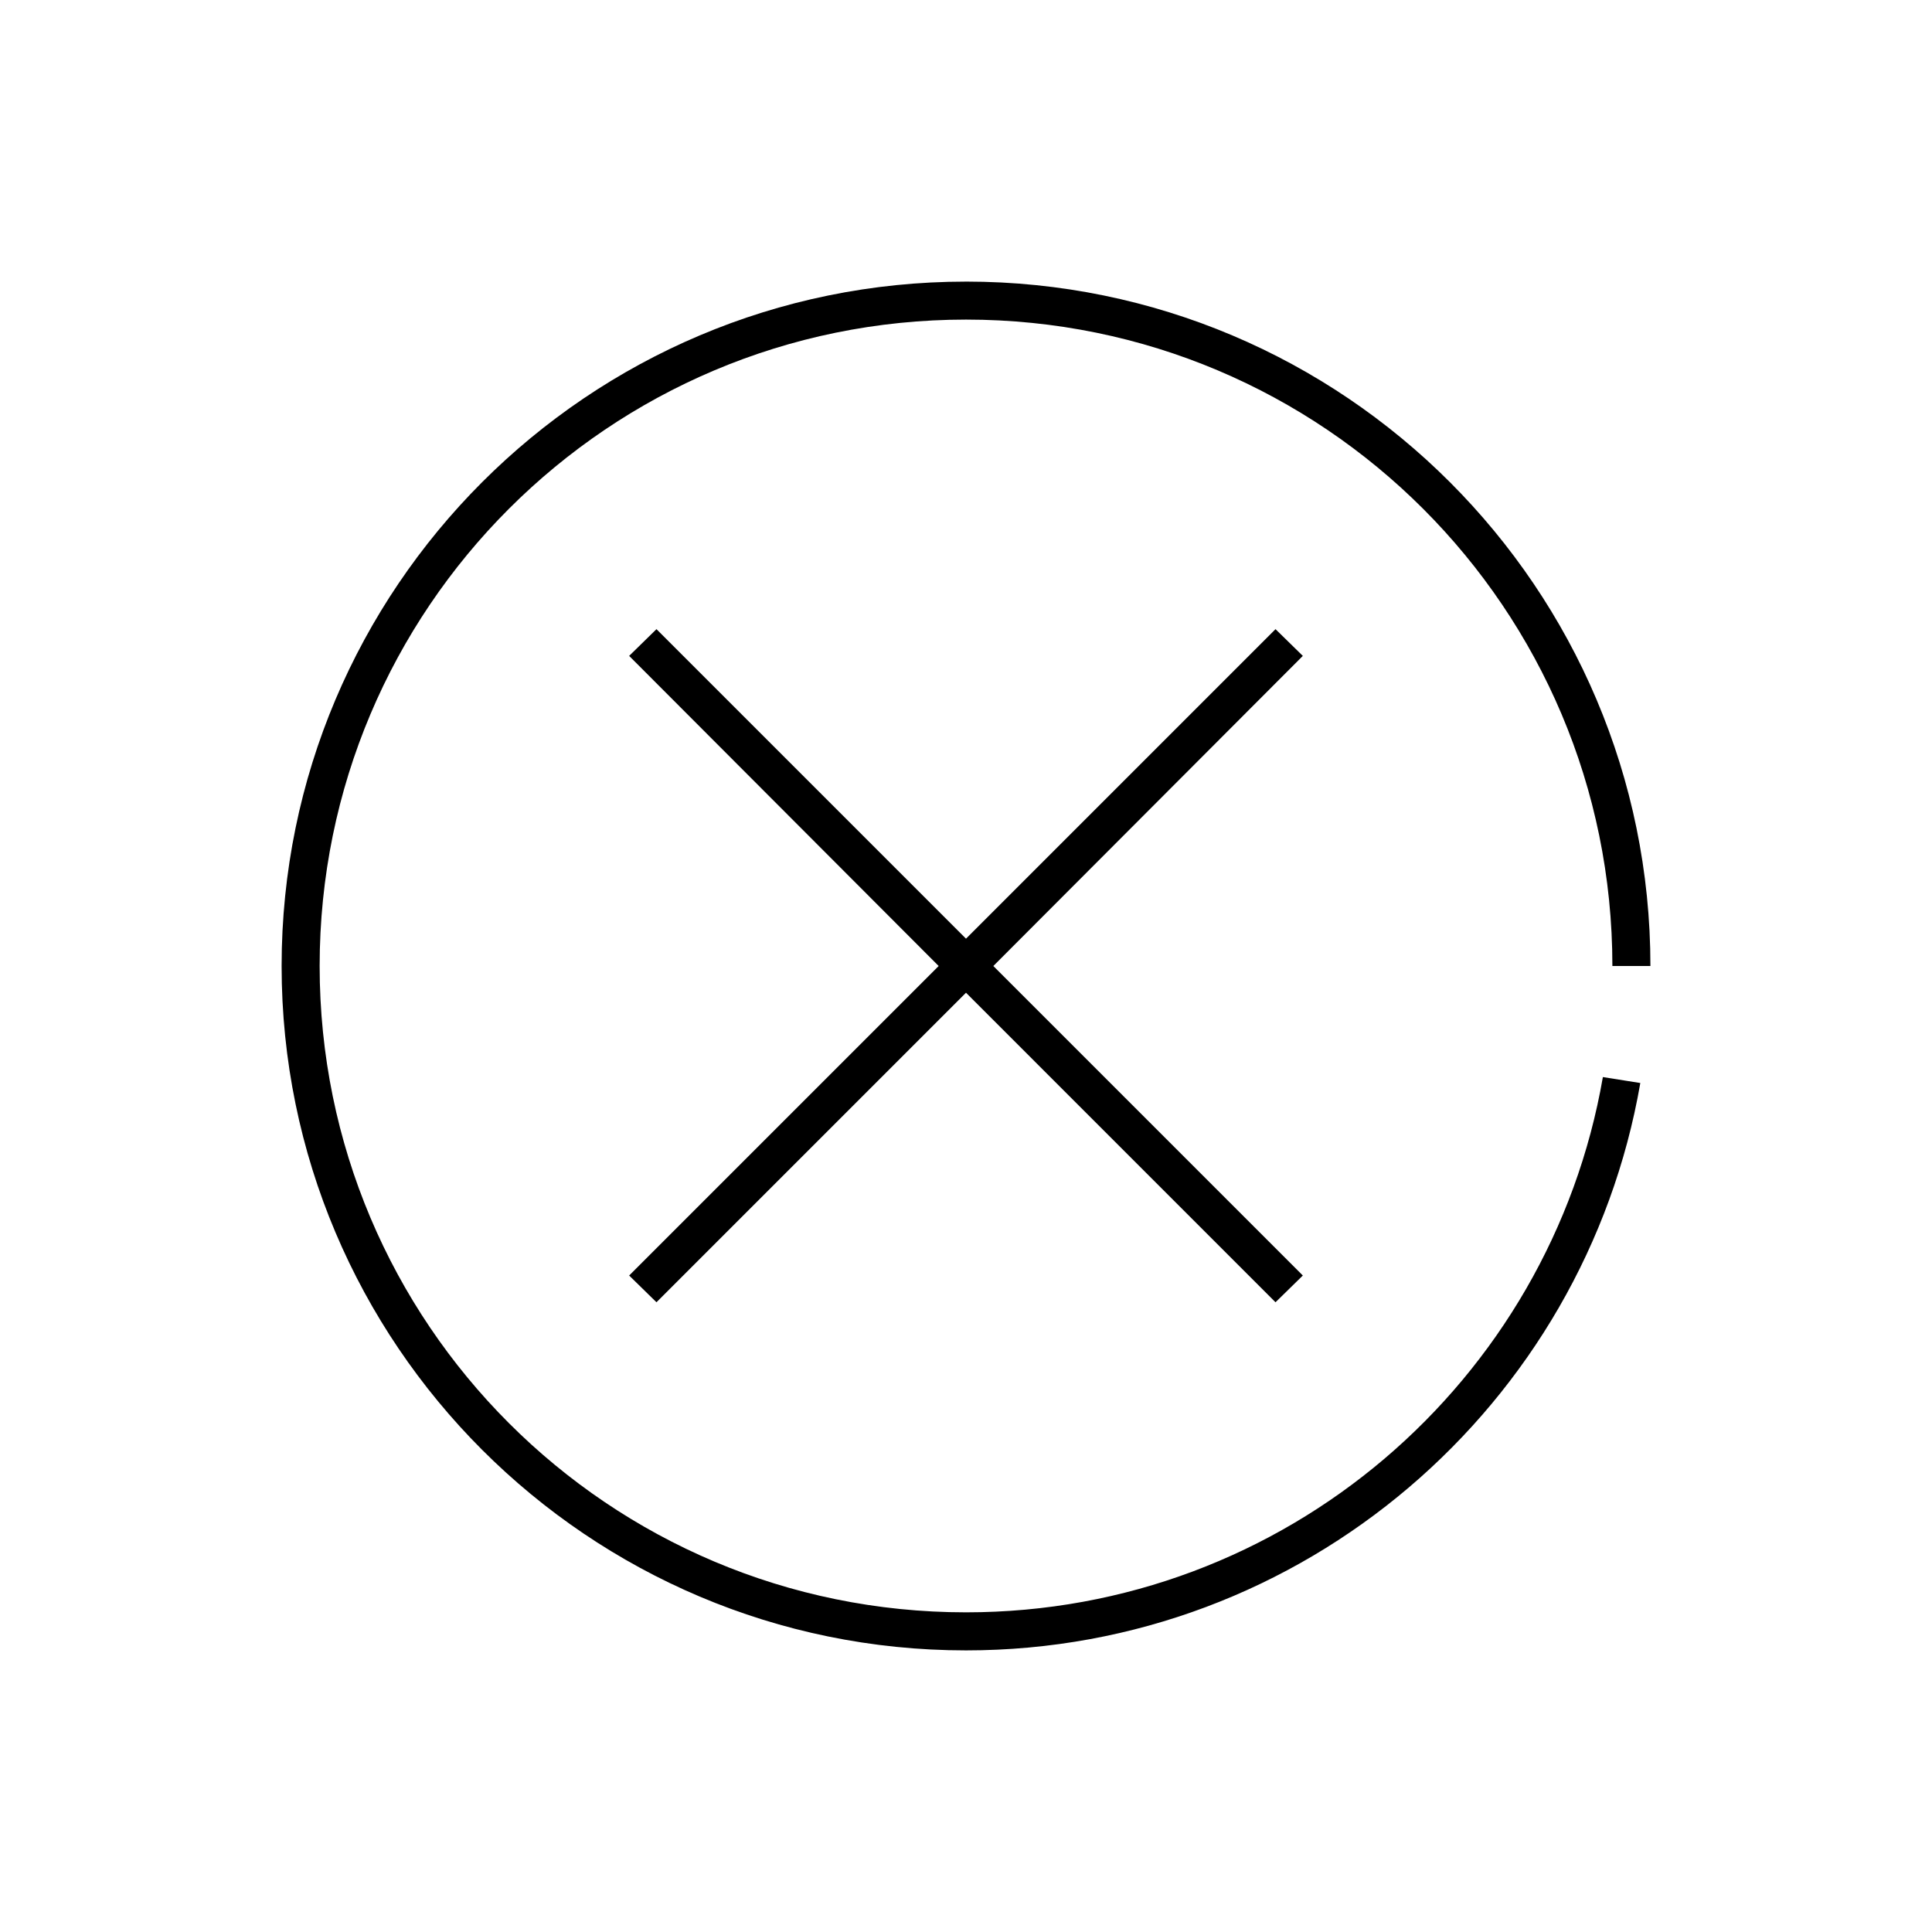 <?xml version="1.0" encoding="UTF-8"?>
<!-- Uploaded to: SVG Repo, www.svgrepo.com, Generator: SVG Repo Mixer Tools -->
<svg fill="#000000" width="800px" height="800px" version="1.1" viewBox="144 144 512 512" xmlns="http://www.w3.org/2000/svg">
 <path d="m400 218.63c-100.11 0-181.37 81.262-181.37 181.37 0 100.11 81.262 181.37 181.37 181.37 89.488 0 163.92-65.031 178.7-150.36l-9.922-1.574c-13.953 80.57-84.152 141.85-168.77 141.85-94.664 0-171.3-76.633-171.3-171.29 0-94.664 76.633-171.3 171.3-171.3 94.66 0 171.29 76.633 171.29 171.3h10.078c0-100.11-81.262-181.37-181.37-181.37zm-82.027 92.102-7.242 7.086 82.027 82.184-82.027 82.023 7.242 7.086 82.027-82.027 82.023 82.027 7.242-7.086-82.023-82.023 82.023-82.184-7.242-7.086-82.023 82.027z"/>
</svg>